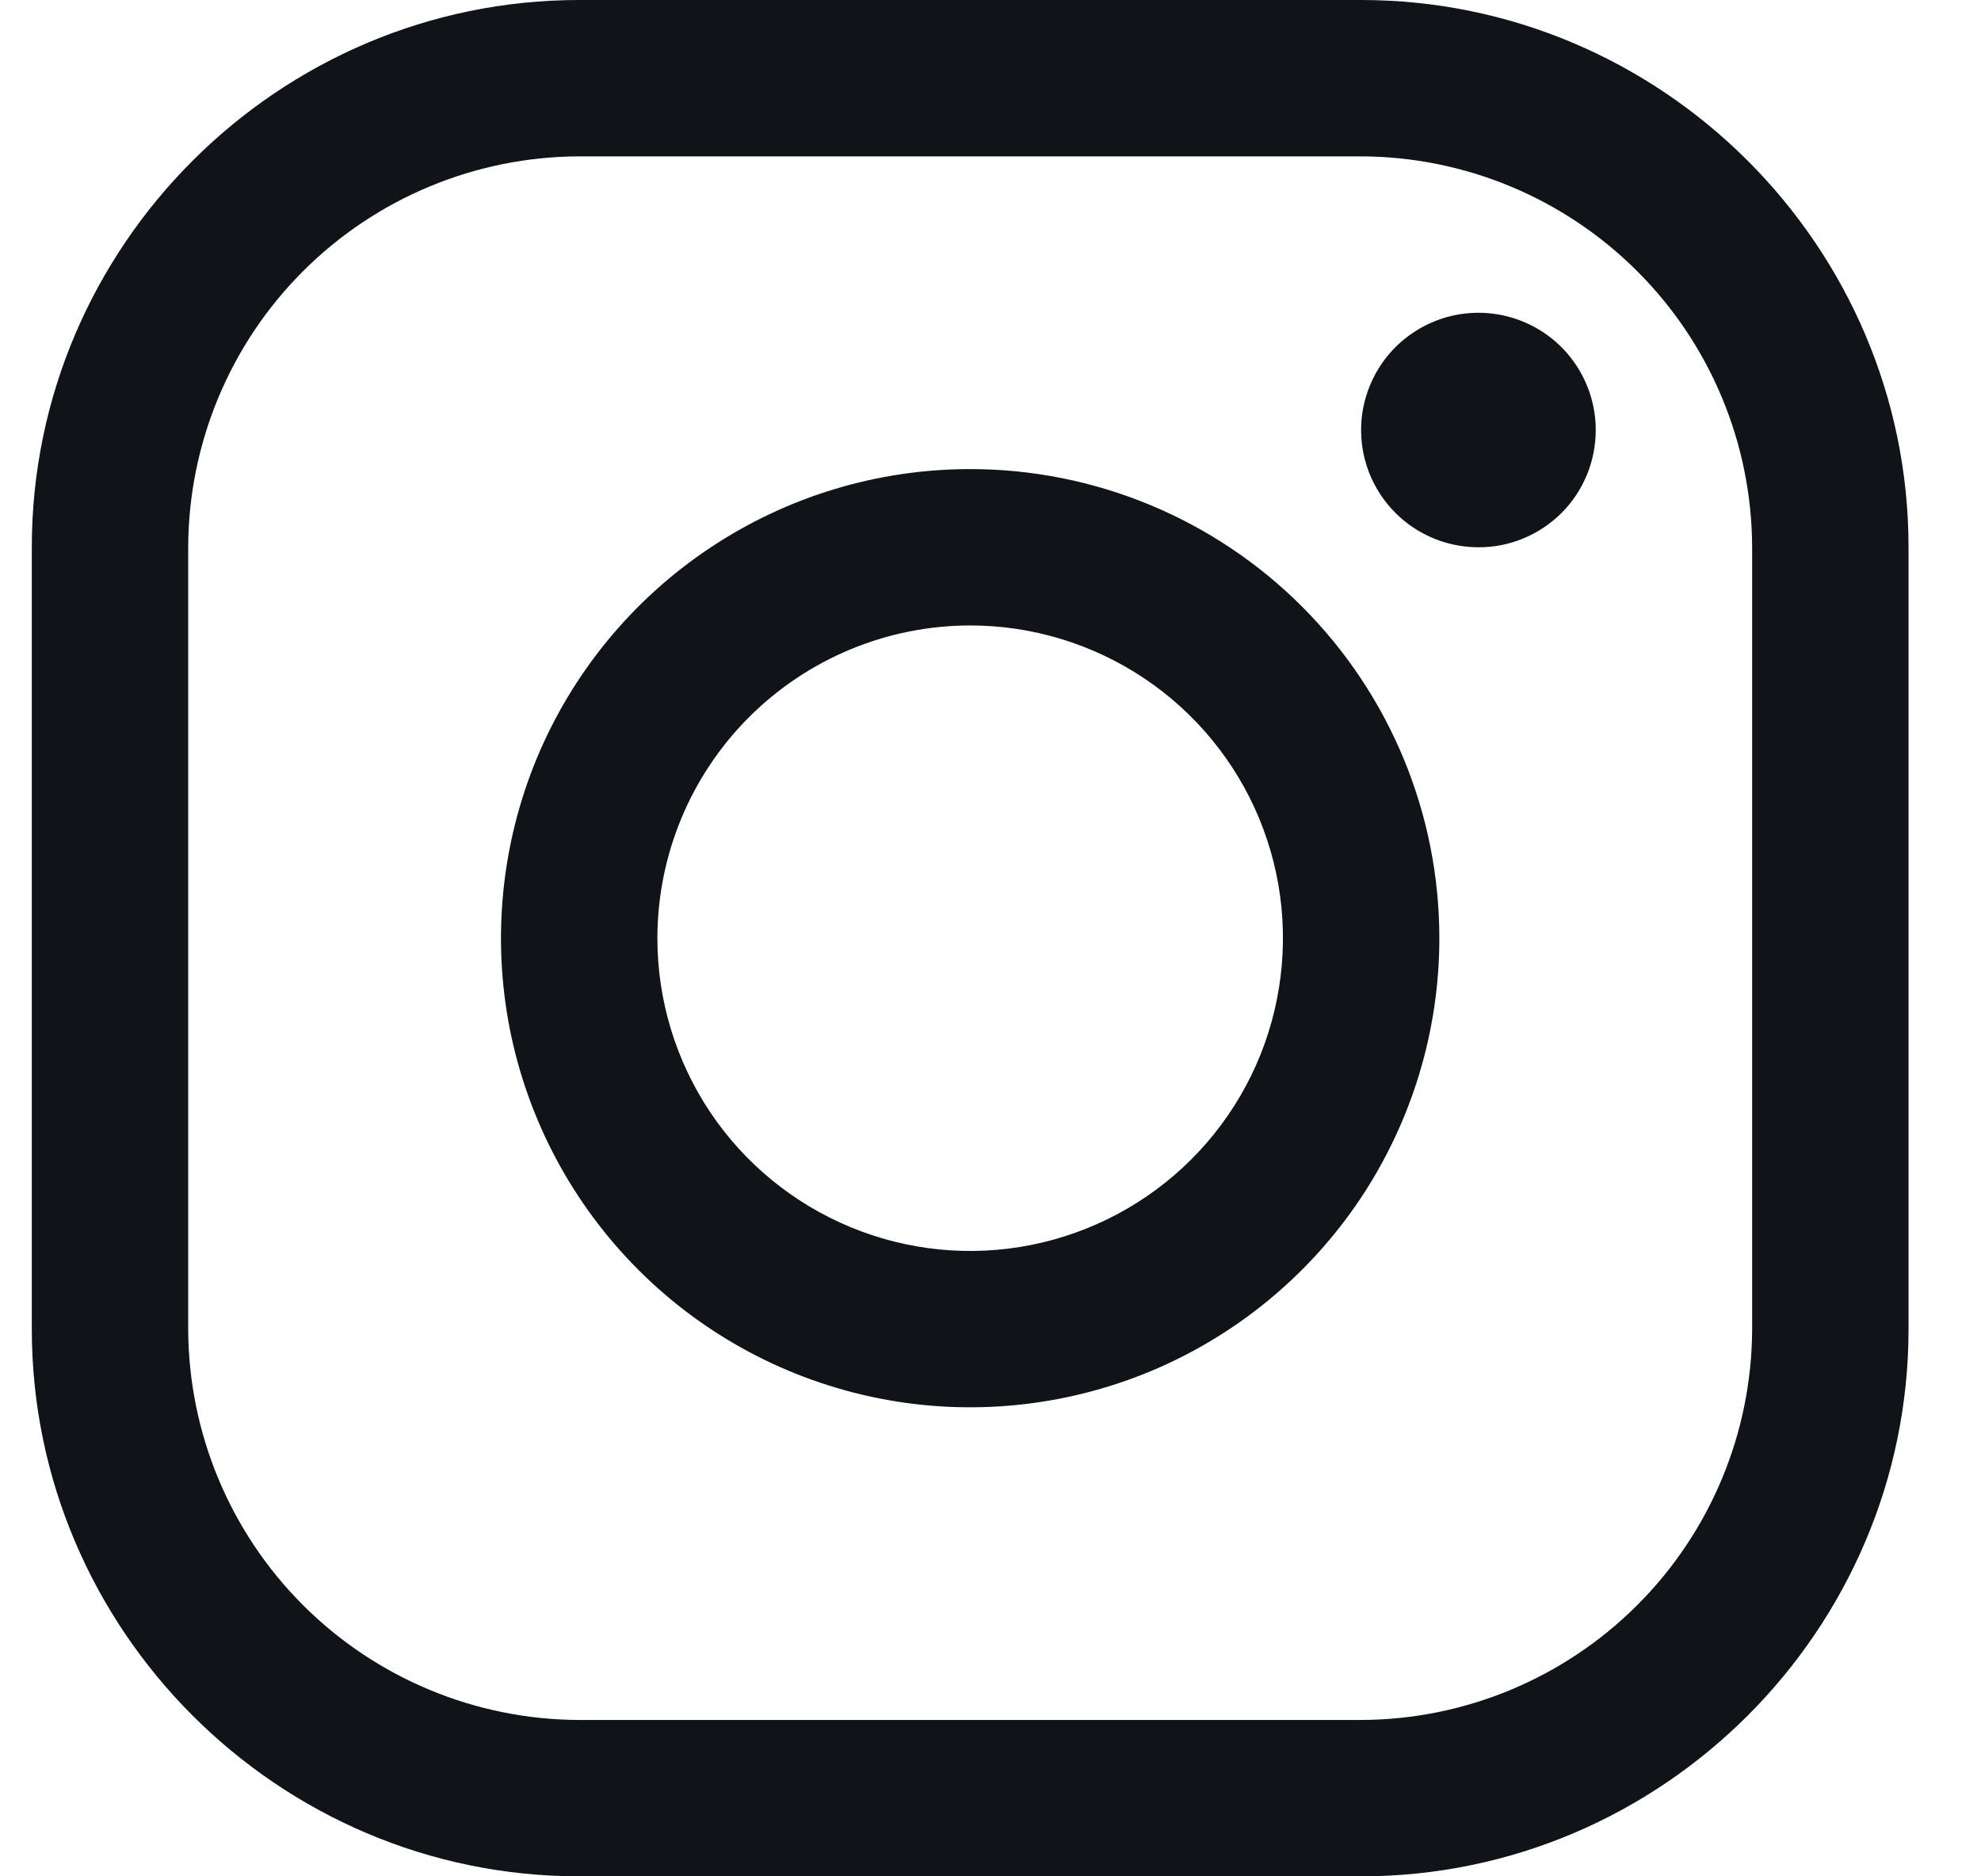 <svg width="19" height="18" viewBox="0 0 19 18" fill="none" xmlns="http://www.w3.org/2000/svg">
<path d="M13.055 1.5C14.048 1.503 15 1.899 15.703 2.602C16.406 3.304 16.802 4.256 16.805 5.25V12.75C16.802 13.744 16.406 14.696 15.703 15.398C15 16.101 14.048 16.497 13.055 16.5H5.555C4.561 16.497 3.609 16.101 2.906 15.398C2.204 14.696 1.808 13.744 1.805 12.75V5.25C1.808 4.256 2.204 3.304 2.906 2.602C3.609 1.899 4.561 1.503 5.555 1.5H13.055ZM13.055 0H5.555C2.667 0 0.305 2.362 0.305 5.25V12.75C0.305 15.637 2.667 18 5.555 18H13.055C15.942 18 18.305 15.637 18.305 12.75V5.25C18.305 2.362 15.942 0 13.055 0Z" fill="#101418"/>
<path d="M14.18 5.25C13.957 5.25 13.74 5.184 13.555 5.061C13.37 4.937 13.226 4.762 13.14 4.556C13.055 4.35 13.033 4.124 13.076 3.906C13.12 3.688 13.227 3.487 13.384 3.33C13.542 3.173 13.742 3.066 13.96 3.022C14.179 2.979 14.405 3.001 14.61 3.086C14.816 3.171 14.992 3.315 15.115 3.5C15.239 3.685 15.305 3.903 15.305 4.125C15.305 4.273 15.276 4.42 15.22 4.556C15.163 4.693 15.081 4.817 14.976 4.922C14.871 5.026 14.747 5.109 14.611 5.165C14.474 5.222 14.328 5.251 14.18 5.25ZM9.305 6C9.898 6 10.478 6.176 10.972 6.506C11.465 6.835 11.85 7.304 12.077 7.852C12.304 8.4 12.363 9.004 12.247 9.586C12.132 10.168 11.846 10.702 11.426 11.122C11.007 11.541 10.472 11.827 9.89 11.943C9.308 12.059 8.705 11.999 8.157 11.772C7.609 11.545 7.14 11.161 6.81 10.667C6.481 10.174 6.305 9.594 6.305 9C6.306 8.205 6.622 7.442 7.184 6.88C7.747 6.317 8.51 6.001 9.305 6ZM9.305 4.5C8.415 4.5 7.545 4.764 6.805 5.259C6.065 5.753 5.488 6.456 5.147 7.278C4.807 8.101 4.718 9.005 4.891 9.878C5.065 10.751 5.494 11.553 6.123 12.182C6.752 12.812 7.554 13.24 8.427 13.414C9.3 13.588 10.205 13.498 11.027 13.158C11.849 12.817 12.552 12.24 13.047 11.5C13.541 10.76 13.805 9.89 13.805 9C13.805 7.807 13.331 6.662 12.487 5.818C11.643 4.974 10.498 4.5 9.305 4.5Z" fill="#101418"/>
</svg>

